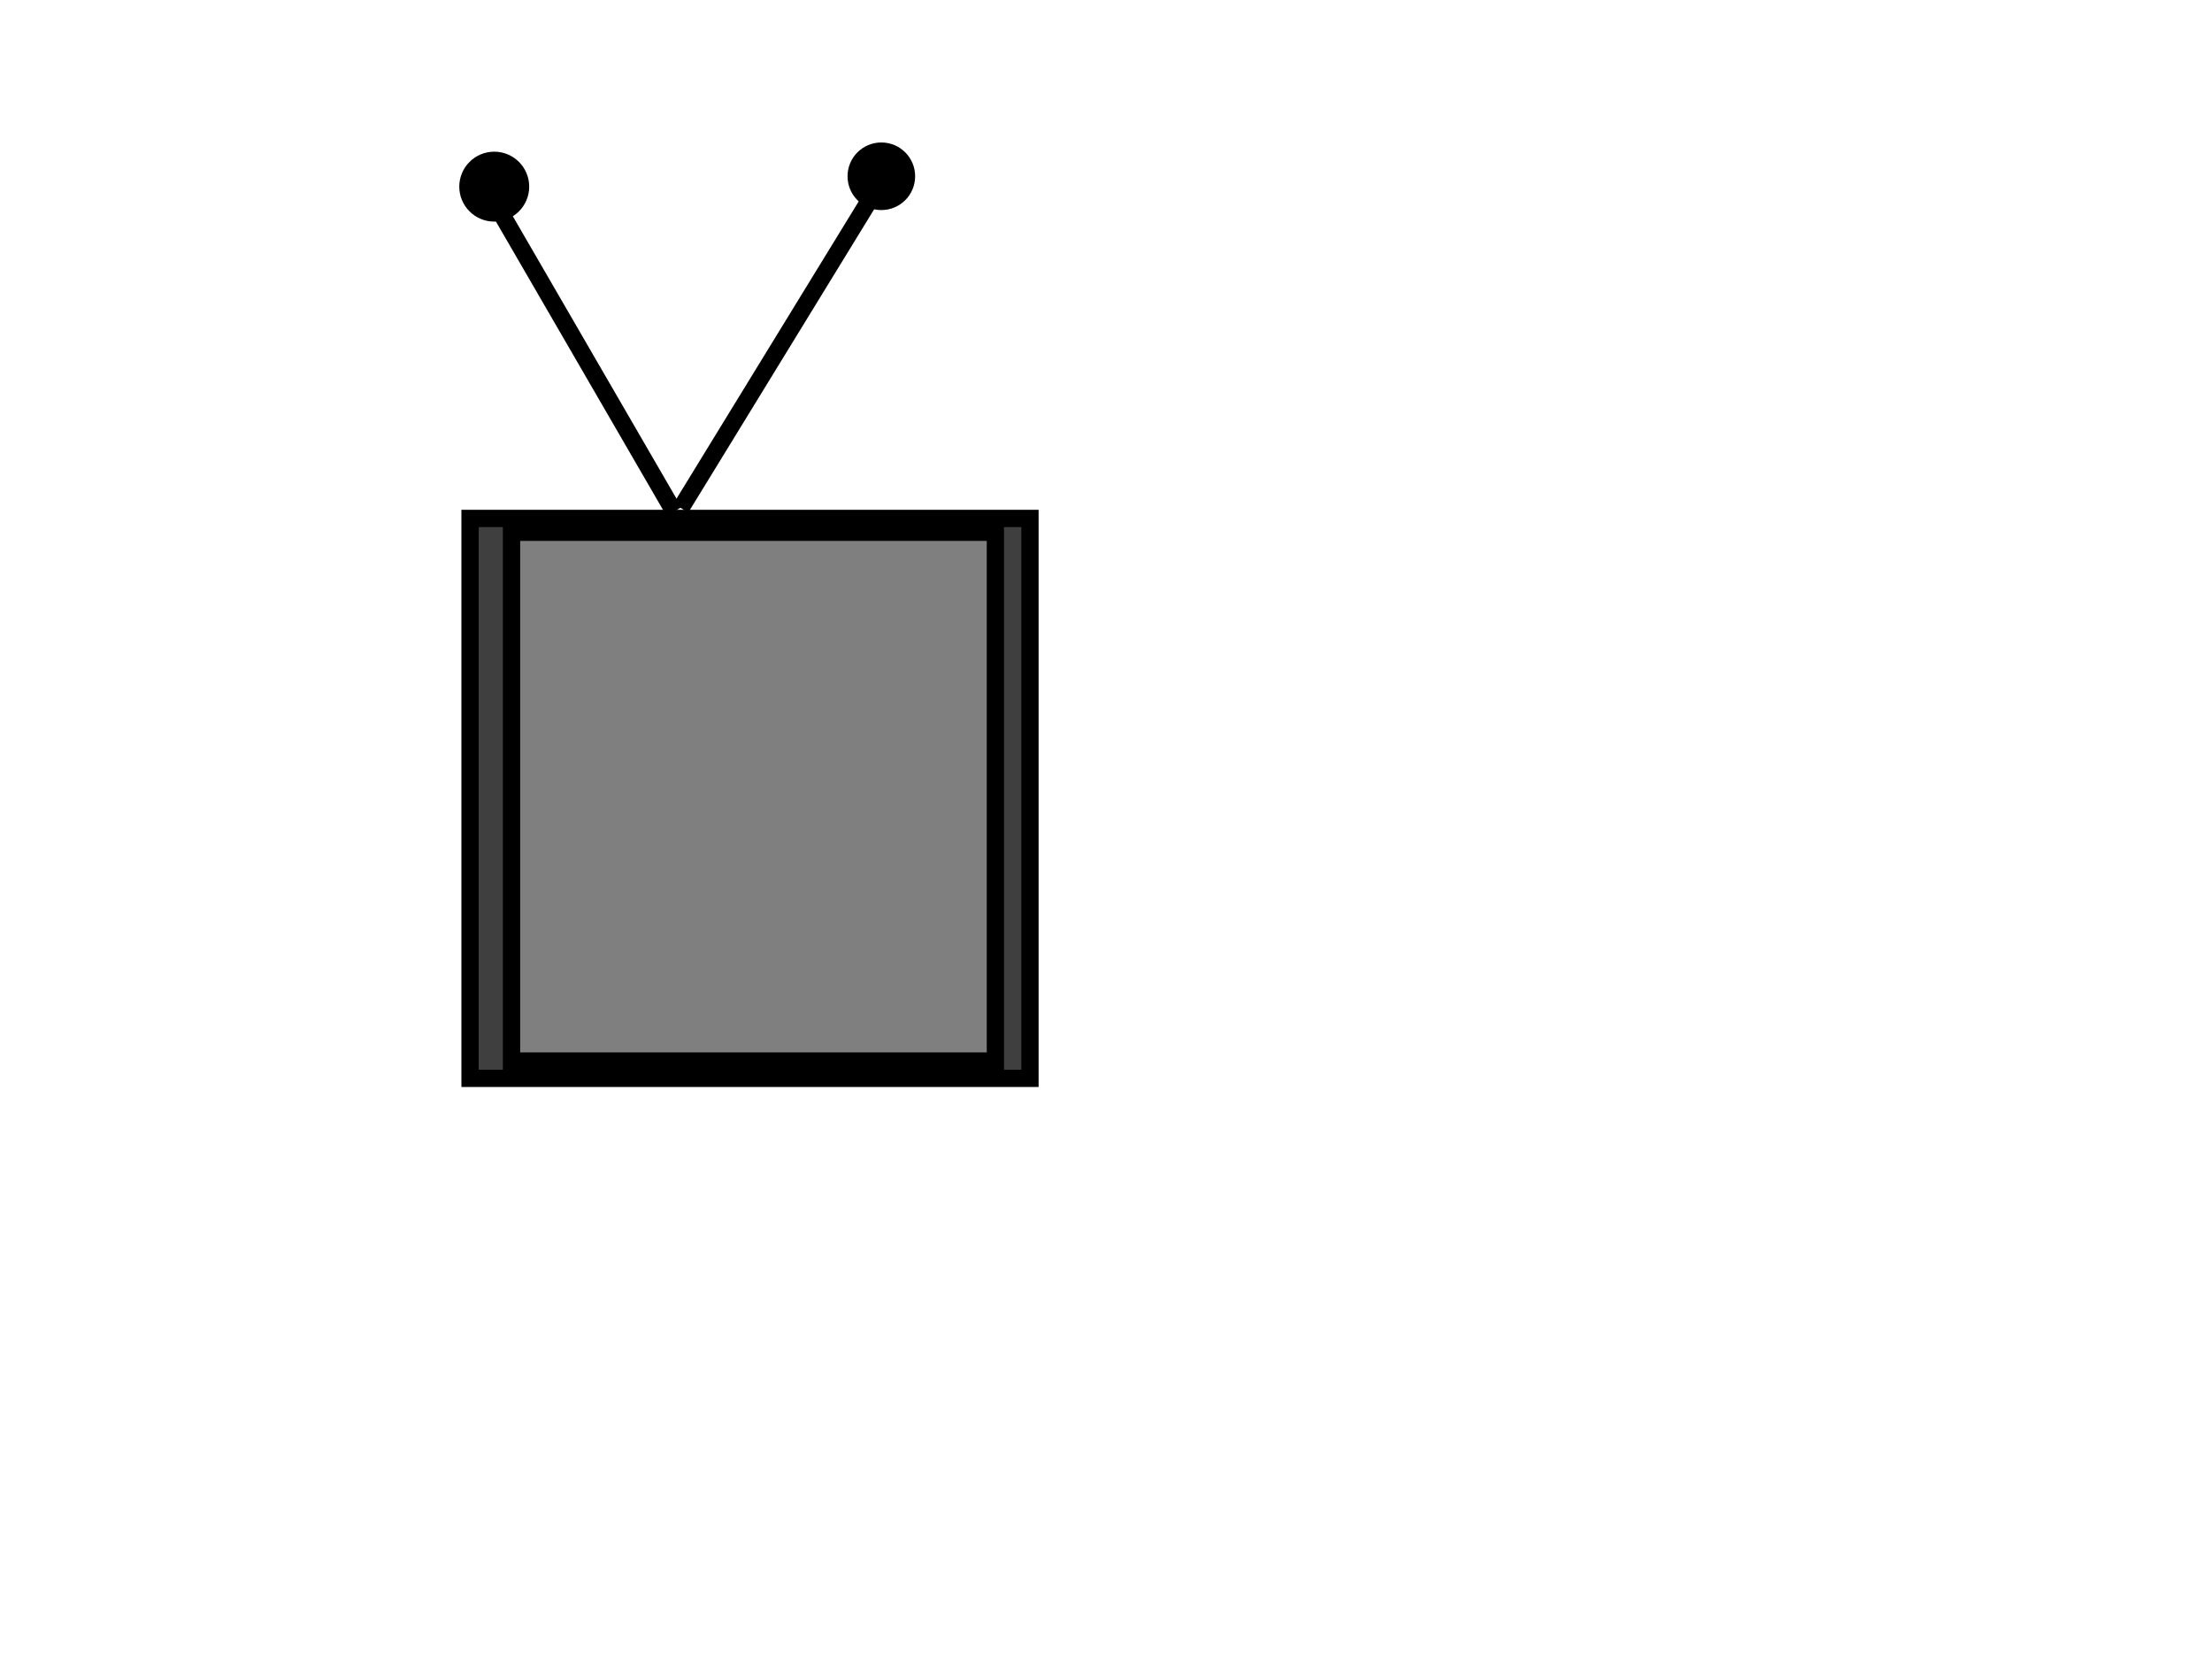 <?xml version="1.0"?><svg width="640" height="480" xmlns="http://www.w3.org/2000/svg">
 <!-- Created with SVG-edit - http://svg-edit.googlecode.com/ -->
 <g>
  <title>Layer 1</title>

  <rect id="svg_8" height="162" width="162" y="150" x="136" stroke-linecap="null" stroke-linejoin="null" stroke-dasharray="null" stroke-width="5" stroke="#000000" fill="#3f3f3f"/>
  <rect id="svg_9" height="153" width="140" y="154" x="148" stroke-linecap="null" stroke-linejoin="null" stroke-dasharray="null" stroke-width="5" stroke="#000000" fill="#7f7f7f"/>
  <line id="svg_10" y2="60" x2="144" y1="148" x1="195" stroke-linecap="null" stroke-linejoin="null" stroke-dasharray="null" stroke-width="5" stroke="#000000" fill="none"/>
  <line id="svg_11" y2="54" x2="254" y1="147" x1="197" stroke-linecap="null" stroke-linejoin="null" stroke-dasharray="null" stroke-width="5" stroke="#000000" fill="none"/>
  <circle id="svg_12" r="7.616" cy="54" cx="143" stroke-linecap="null" stroke-linejoin="null" stroke-dasharray="null" stroke-width="5" stroke="#000000" fill="#000000"/>
  <circle id="svg_13" r="7.28" cy="51" cx="255" stroke-linecap="null" stroke-linejoin="null" stroke-dasharray="null" stroke-width="5" stroke="#000000" fill="#000000"/>
 </g>
</svg>